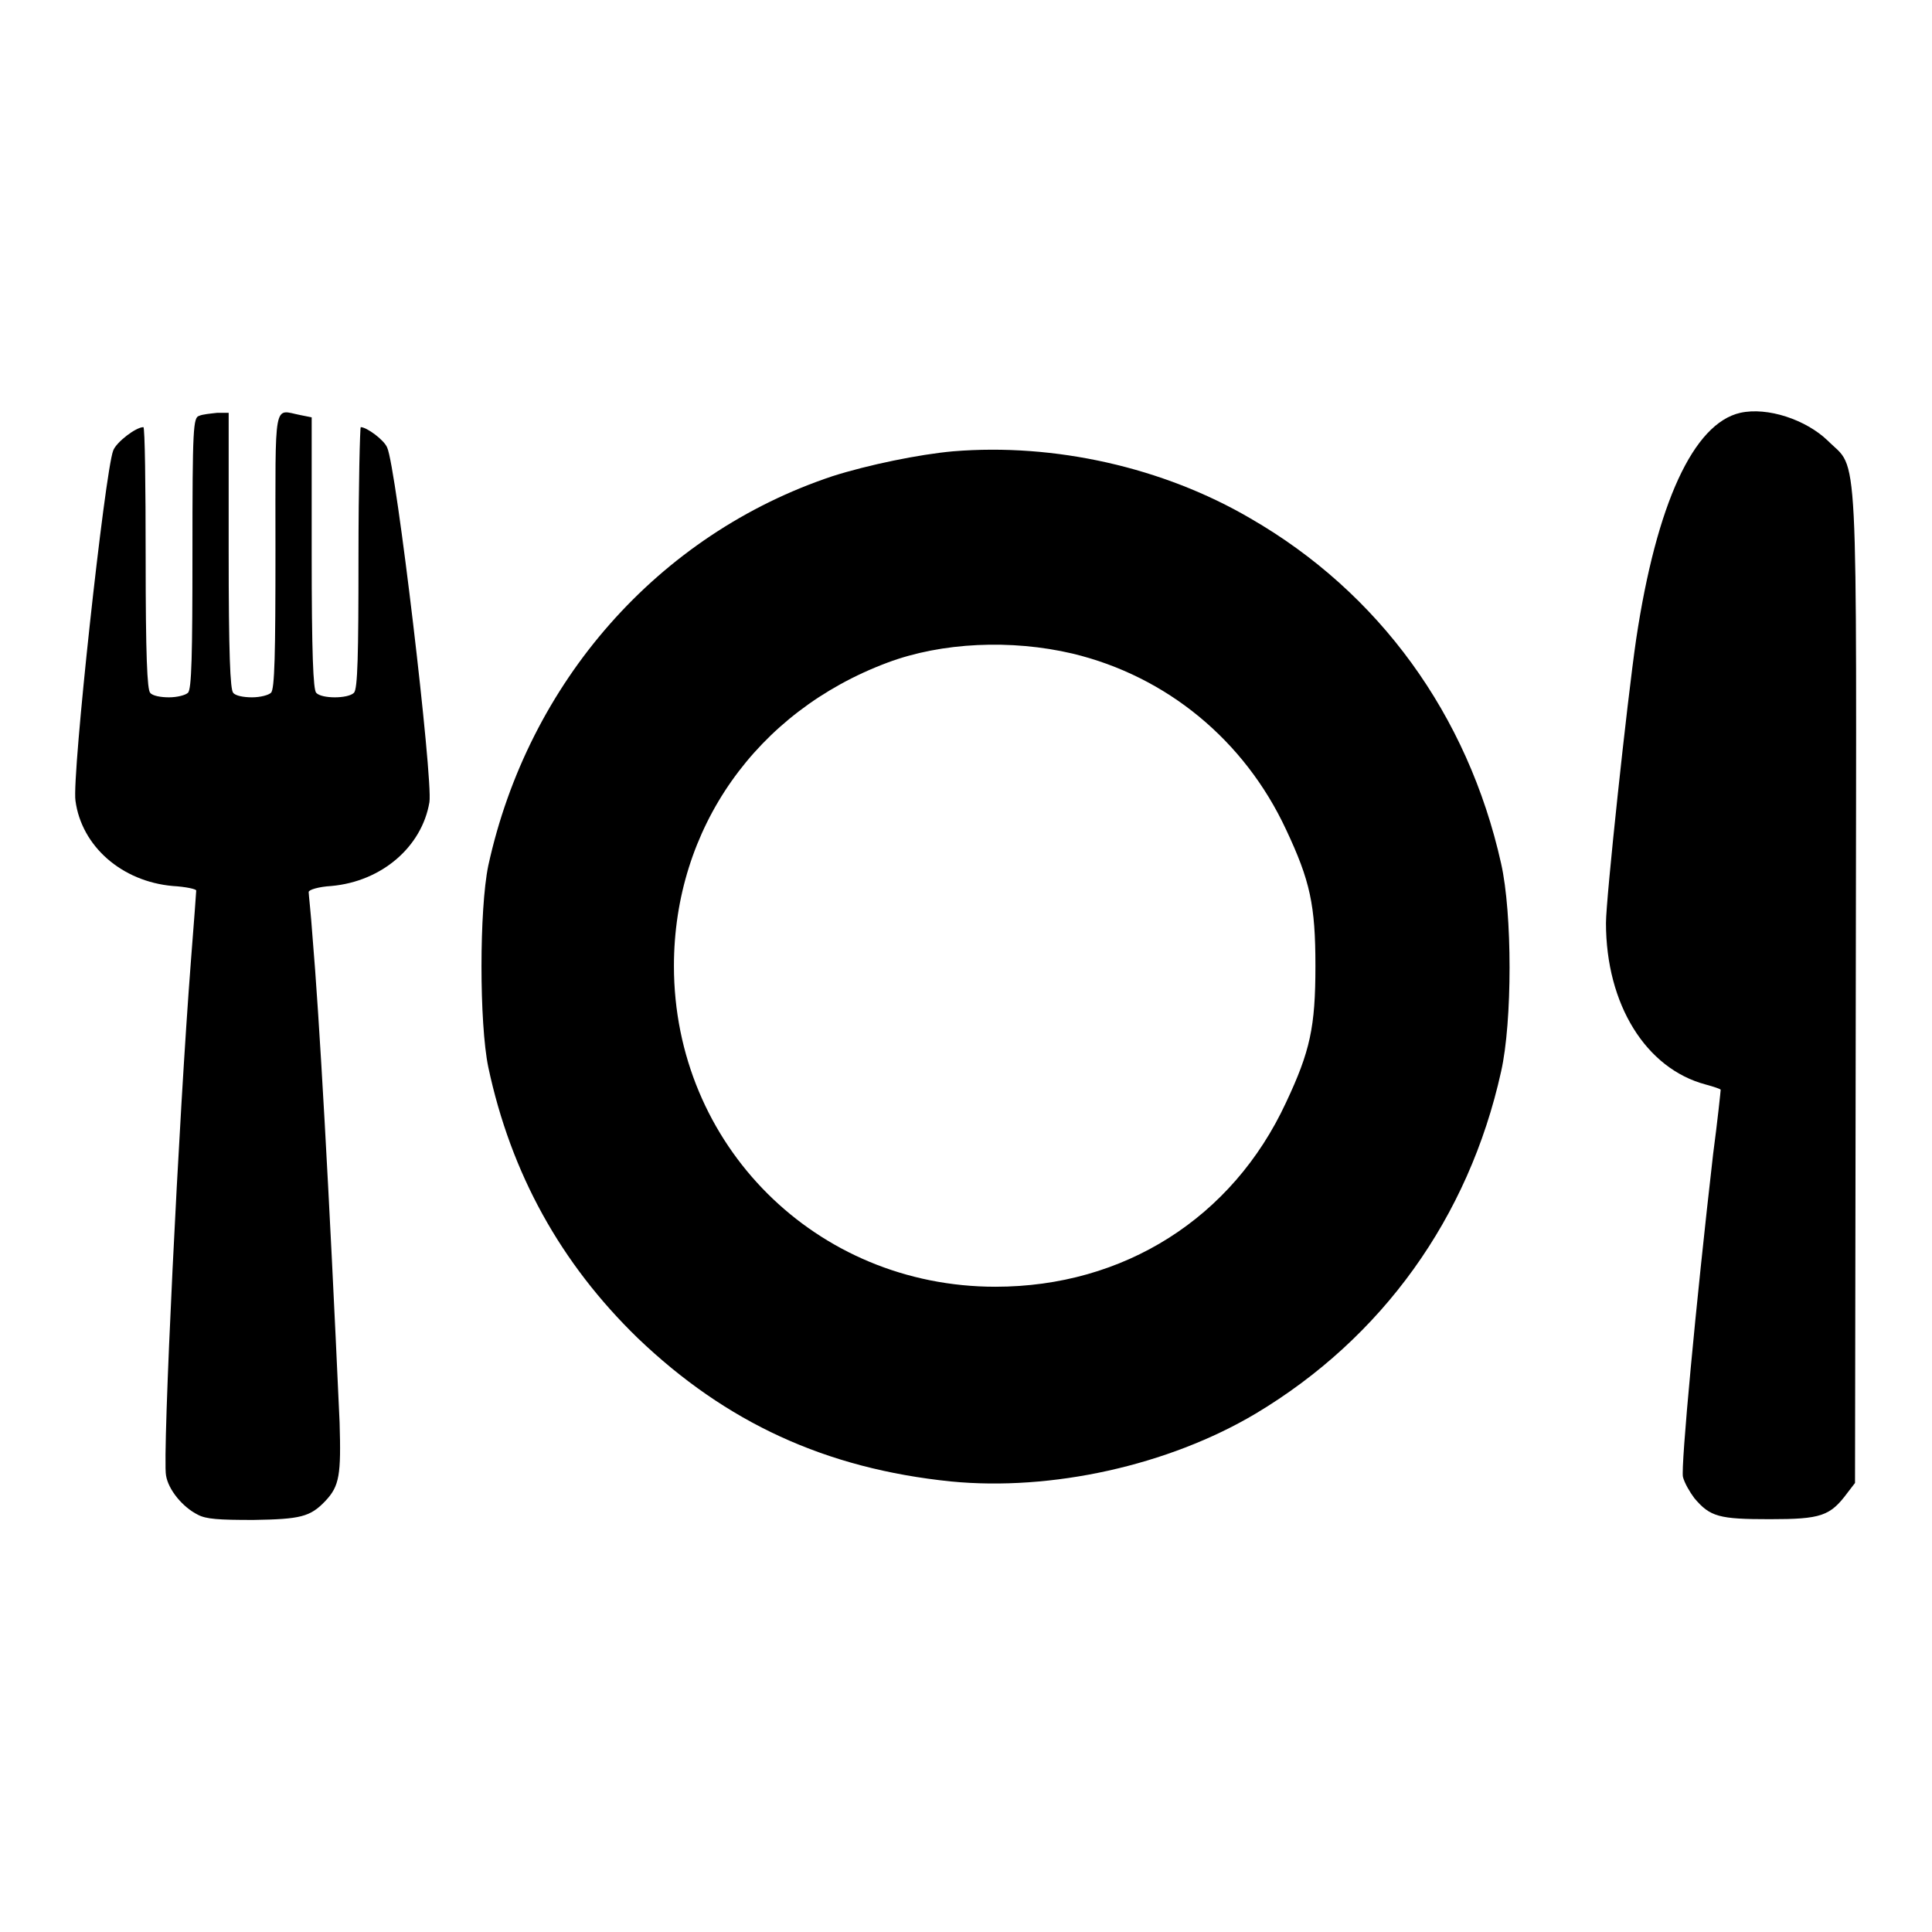 <?xml version="1.0" encoding="utf-8"?>
<!-- Svg Vector Icons : http://www.onlinewebfonts.com/icon -->
<!DOCTYPE svg PUBLIC "-//W3C//DTD SVG 1.1//EN" "http://www.w3.org/Graphics/SVG/1.1/DTD/svg11.dtd">
<svg version="1.1" xmlns="http://www.w3.org/2000/svg" xmlns:xlink="http://www.w3.org/1999/xlink" x="0px" y="0px" viewBox="0 0 256 256" enable-background="new 0 0 256 256" xml:space="preserve">
<g><g><g><path fill="#000000" d="M230.6,54.7c-6.2,1.4-11.1,12-13.8,30c-1.2,8.2-4,34.4-4,37.6c0,10.8,5.3,19.3,13.2,21.4c1.1,0.3,2,0.6,2,0.7c0,0.1-0.4,4-1,8.5c-2.3,20-4.3,41.5-4,42.8c0.2,0.8,0.9,2,1.5,2.8c2.1,2.5,3.3,2.8,10,2.8c6.8,0,8-0.4,10.3-3.5l1-1.3l0.1-65.6c0.1-74.1,0.4-68.4-3.7-72.5C239.3,55.6,234.2,53.9,230.6,54.7z"/><path fill="#000000" d="M26.4,55.1c-0.8,0.2-0.9,1.5-0.9,18.2c0,13.3-0.1,18.1-0.6,18.5c-0.3,0.3-1.4,0.6-2.5,0.6s-2.2-0.2-2.5-0.6c-0.4-0.4-0.6-5-0.6-17.9c0-9.5-0.1-17.3-0.3-17.3c-1,0-3.6,2-4,3.1c-1.1,2.8-5.5,43.2-5,46.4c0.8,6,6.1,10.7,12.9,11.3c1.7,0.1,3.1,0.4,3.1,0.6c0,0.1-0.3,4.3-0.7,9.3c-1.6,20.6-3.8,65.8-3.3,68.2c0.3,1.9,2.2,4.2,4.2,5.2c1.1,0.6,2.8,0.7,7.4,0.7c6.2-0.1,7.5-0.4,9.5-2.5c1.9-2,2.1-3.5,1.9-10.4c-1.4-31-2.7-54-3.6-64.5c-0.2-2.9-0.5-5.5-0.5-5.8c0-0.3,1.3-0.7,3-0.8c6.7-0.6,12-5.2,13-11.1c0.5-3-4.4-44.5-5.6-47c-0.4-1-2.7-2.7-3.5-2.7c-0.1,0-0.3,7.8-0.3,17.3c0,12.8-0.1,17.4-0.6,17.9c-0.8,0.8-4.3,0.8-5,0c-0.4-0.4-0.6-5.2-0.6-18.5v-18L39.8,55c-3.6-0.7-3.3-2.4-3.3,18c0,13.6-0.1,18.4-0.6,18.8c-0.3,0.3-1.4,0.6-2.5,0.6s-2.2-0.2-2.5-0.6c-0.4-0.4-0.6-5.2-0.6-18.8V54.7l-1.5,0C27.9,54.8,26.8,54.9,26.4,55.1z"/><path fill="#000000" d="M126.3,59.8c-4.5,0.4-11.3,1.8-16,3.3C87.2,70.8,70,90.4,64.7,114.7c-1.2,5.8-1.2,20.9,0,26.7c3,14.1,9.6,26,19.8,35.9c11.7,11.2,24.9,17.3,41.5,19c13.3,1.3,28.8-2.1,40.4-9c16.7-10,28.2-25.9,32.5-45.3c1.5-6.6,1.5-21,0-27.6c-4.4-19.7-16.2-35.9-33.2-45.7C154.1,61.9,139.7,58.7,126.3,59.8z M142.1,86.6c12.5,3,22.8,11.5,28.3,23.3c3.2,6.8,3.9,10,3.9,18.1c0,8.1-0.7,11.3-3.9,18.1c-7.1,15.3-21.5,24.4-38.5,24.4c-23.8,0-42.6-18.8-42.6-42.5c0-18.2,10.9-33.7,28.3-40.2C124.8,85.1,134,84.7,142.1,86.6z"/></g></g></g>
</svg>
